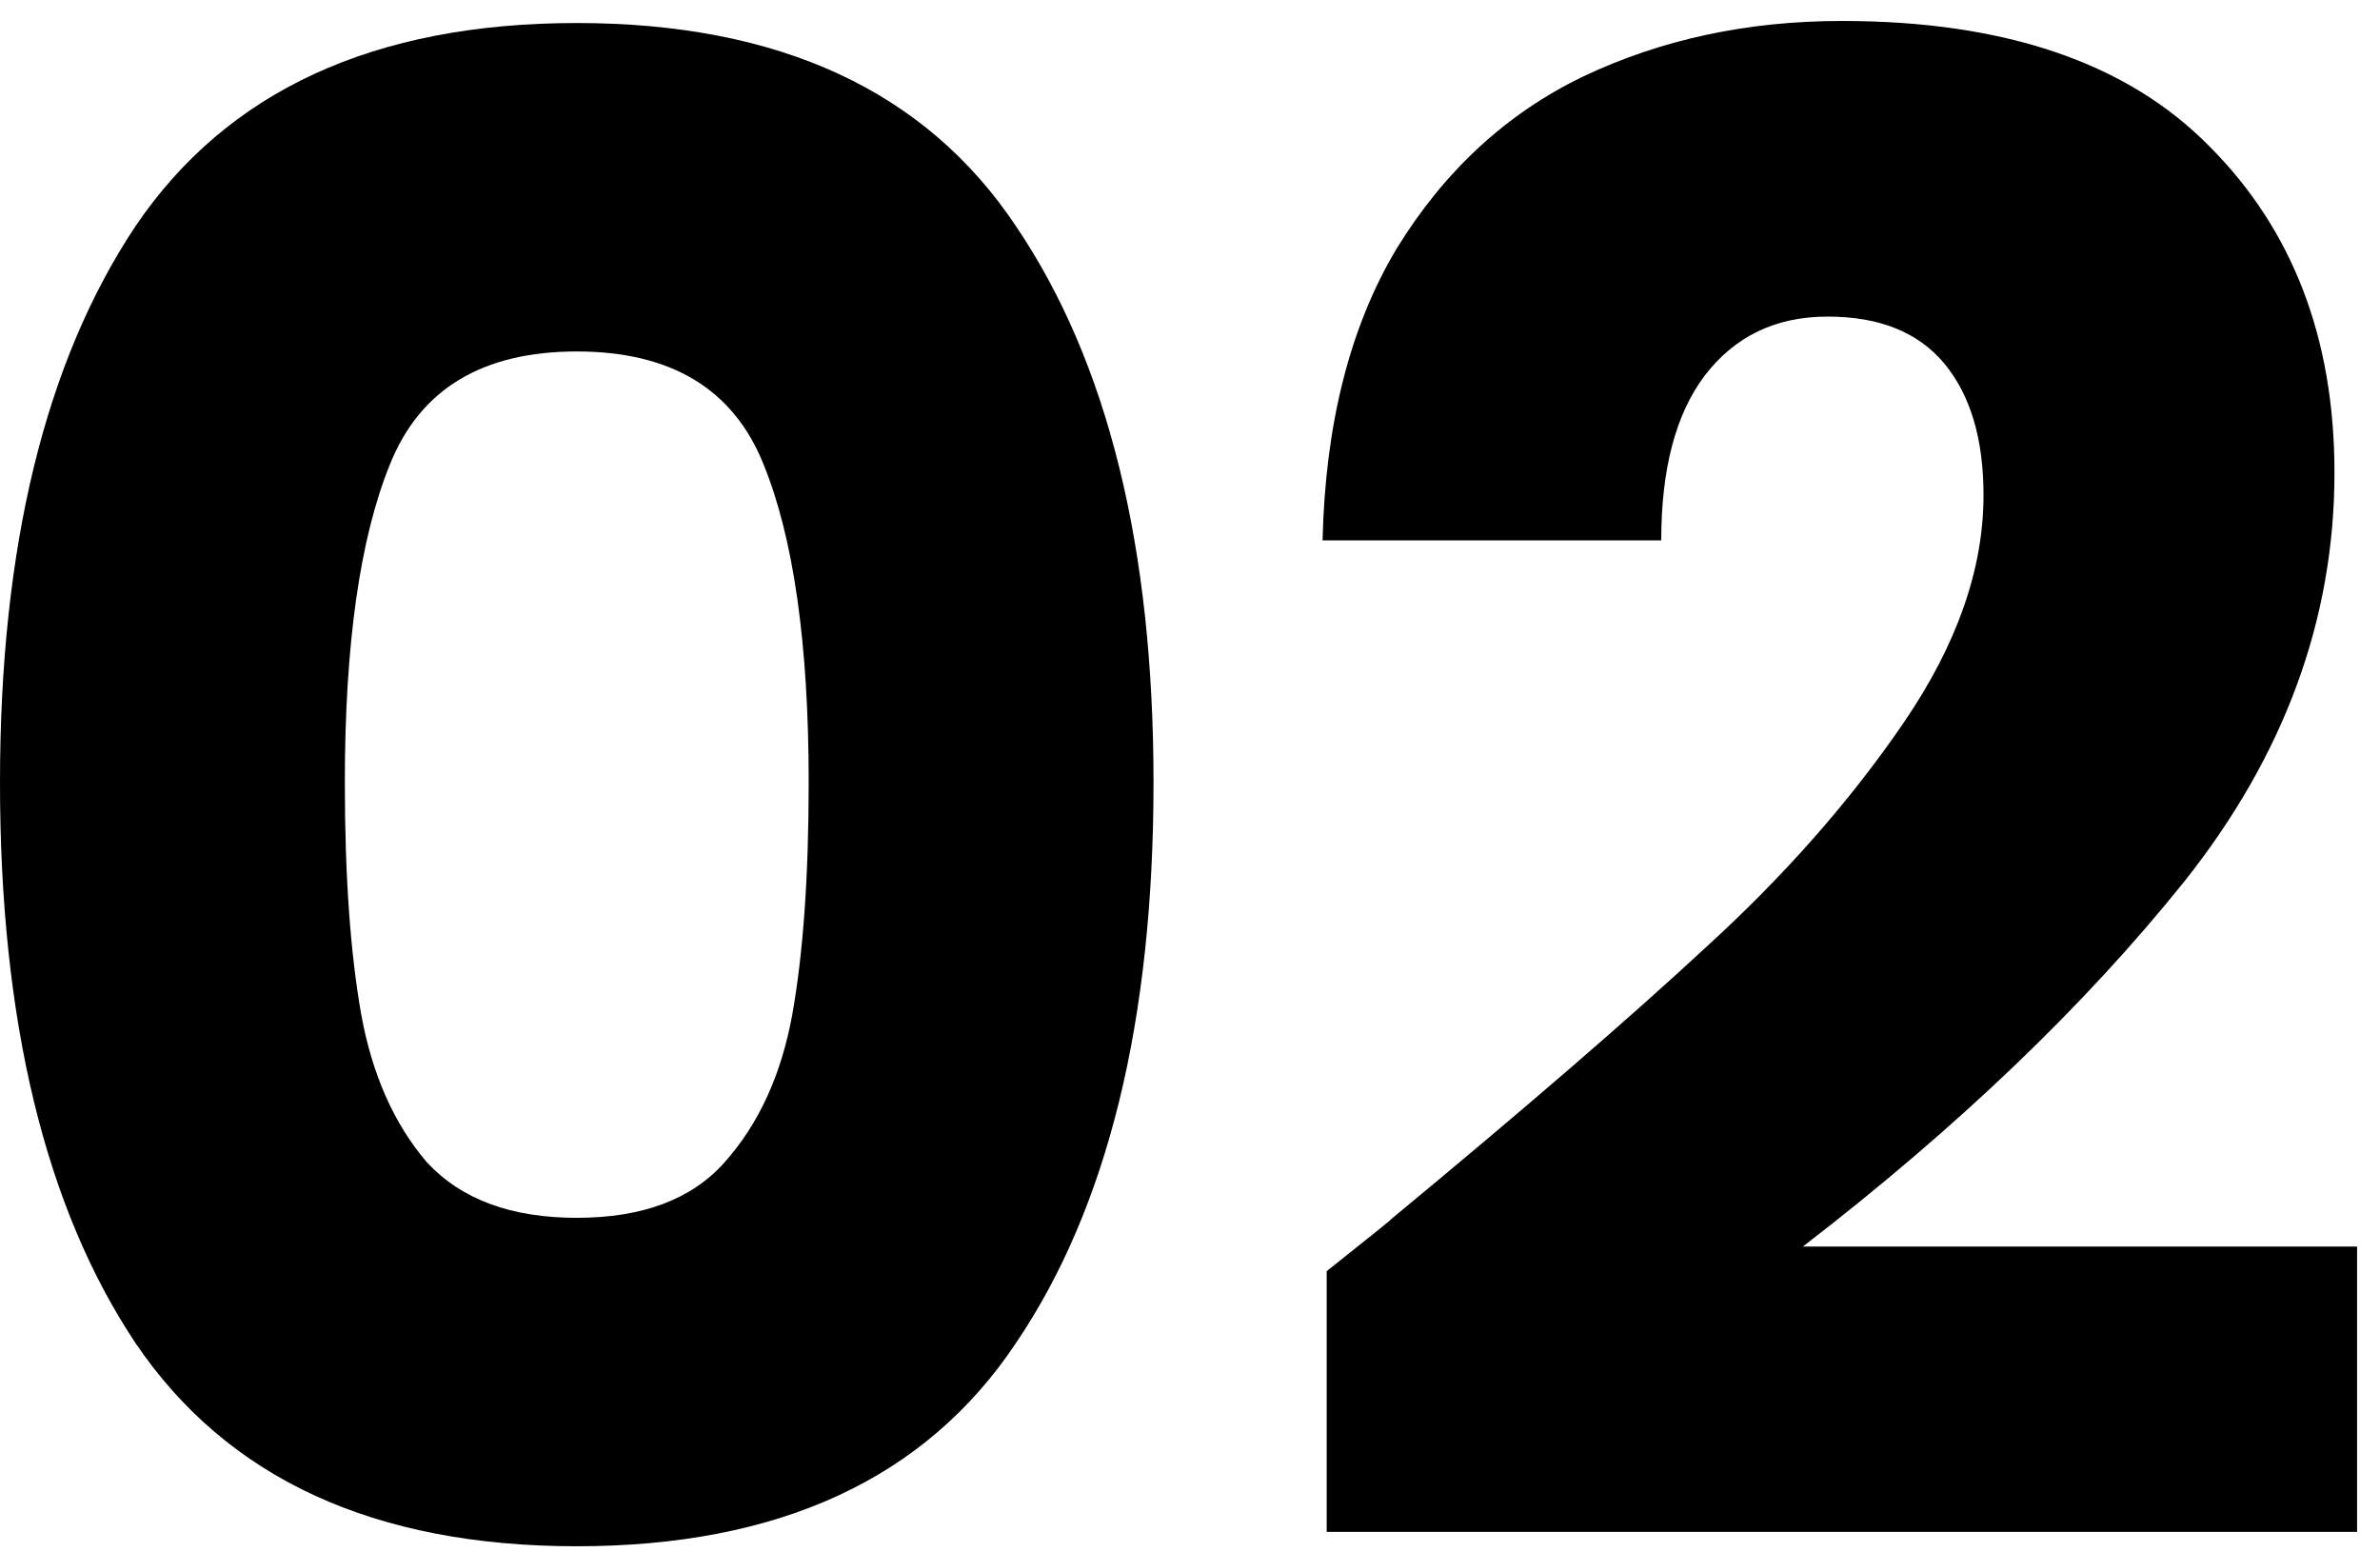 <svg width="46" height="30" viewBox="0 0 46 30" fill="none" xmlns="http://www.w3.org/2000/svg">
<path d="M25.642 24.565C26.541 23.851 26.951 23.52 26.872 23.573C29.463 21.431 31.5 19.672 32.981 18.297C34.489 16.922 35.758 15.48 36.789 13.973C37.821 12.465 38.337 10.998 38.337 9.569C38.337 8.485 38.085 7.639 37.583 7.03C37.08 6.422 36.327 6.118 35.322 6.118C34.317 6.118 33.523 6.502 32.941 7.268C32.386 8.009 32.108 9.067 32.108 10.442H25.562C25.615 8.194 26.091 6.316 26.991 4.809C27.916 3.301 29.12 2.191 30.601 1.477C32.108 0.762 33.774 0.405 35.599 0.405C38.746 0.405 41.114 1.212 42.7 2.825C44.314 4.439 45.12 6.541 45.12 9.133C45.12 11.963 44.155 14.594 42.224 17.027C40.294 19.434 37.834 21.788 34.846 24.089H45.557V29.603H25.642V24.565Z" fill="black"/>
<path d="M0 15.123C0 10.574 0.873 6.991 2.618 4.372C4.39 1.754 7.233 0.445 11.148 0.445C15.062 0.445 17.892 1.754 19.637 4.372C21.409 6.991 22.295 10.574 22.295 15.123C22.295 19.725 21.409 23.335 19.637 25.953C17.892 28.572 15.062 29.881 11.148 29.881C7.233 29.881 4.39 28.572 2.618 25.953C0.873 23.335 0 19.725 0 15.123ZM15.63 15.123C15.63 12.452 15.339 10.402 14.758 8.974C14.176 7.52 12.972 6.792 11.148 6.792C9.323 6.792 8.119 7.52 7.537 8.974C6.956 10.402 6.665 12.452 6.665 15.123C6.665 16.922 6.771 18.416 6.982 19.606C7.194 20.77 7.617 21.722 8.252 22.462C8.913 23.177 9.878 23.534 11.148 23.534C12.417 23.534 13.369 23.177 14.004 22.462C14.665 21.722 15.101 20.77 15.313 19.606C15.525 18.416 15.63 16.922 15.63 15.123Z" fill="black"/>
</svg>
